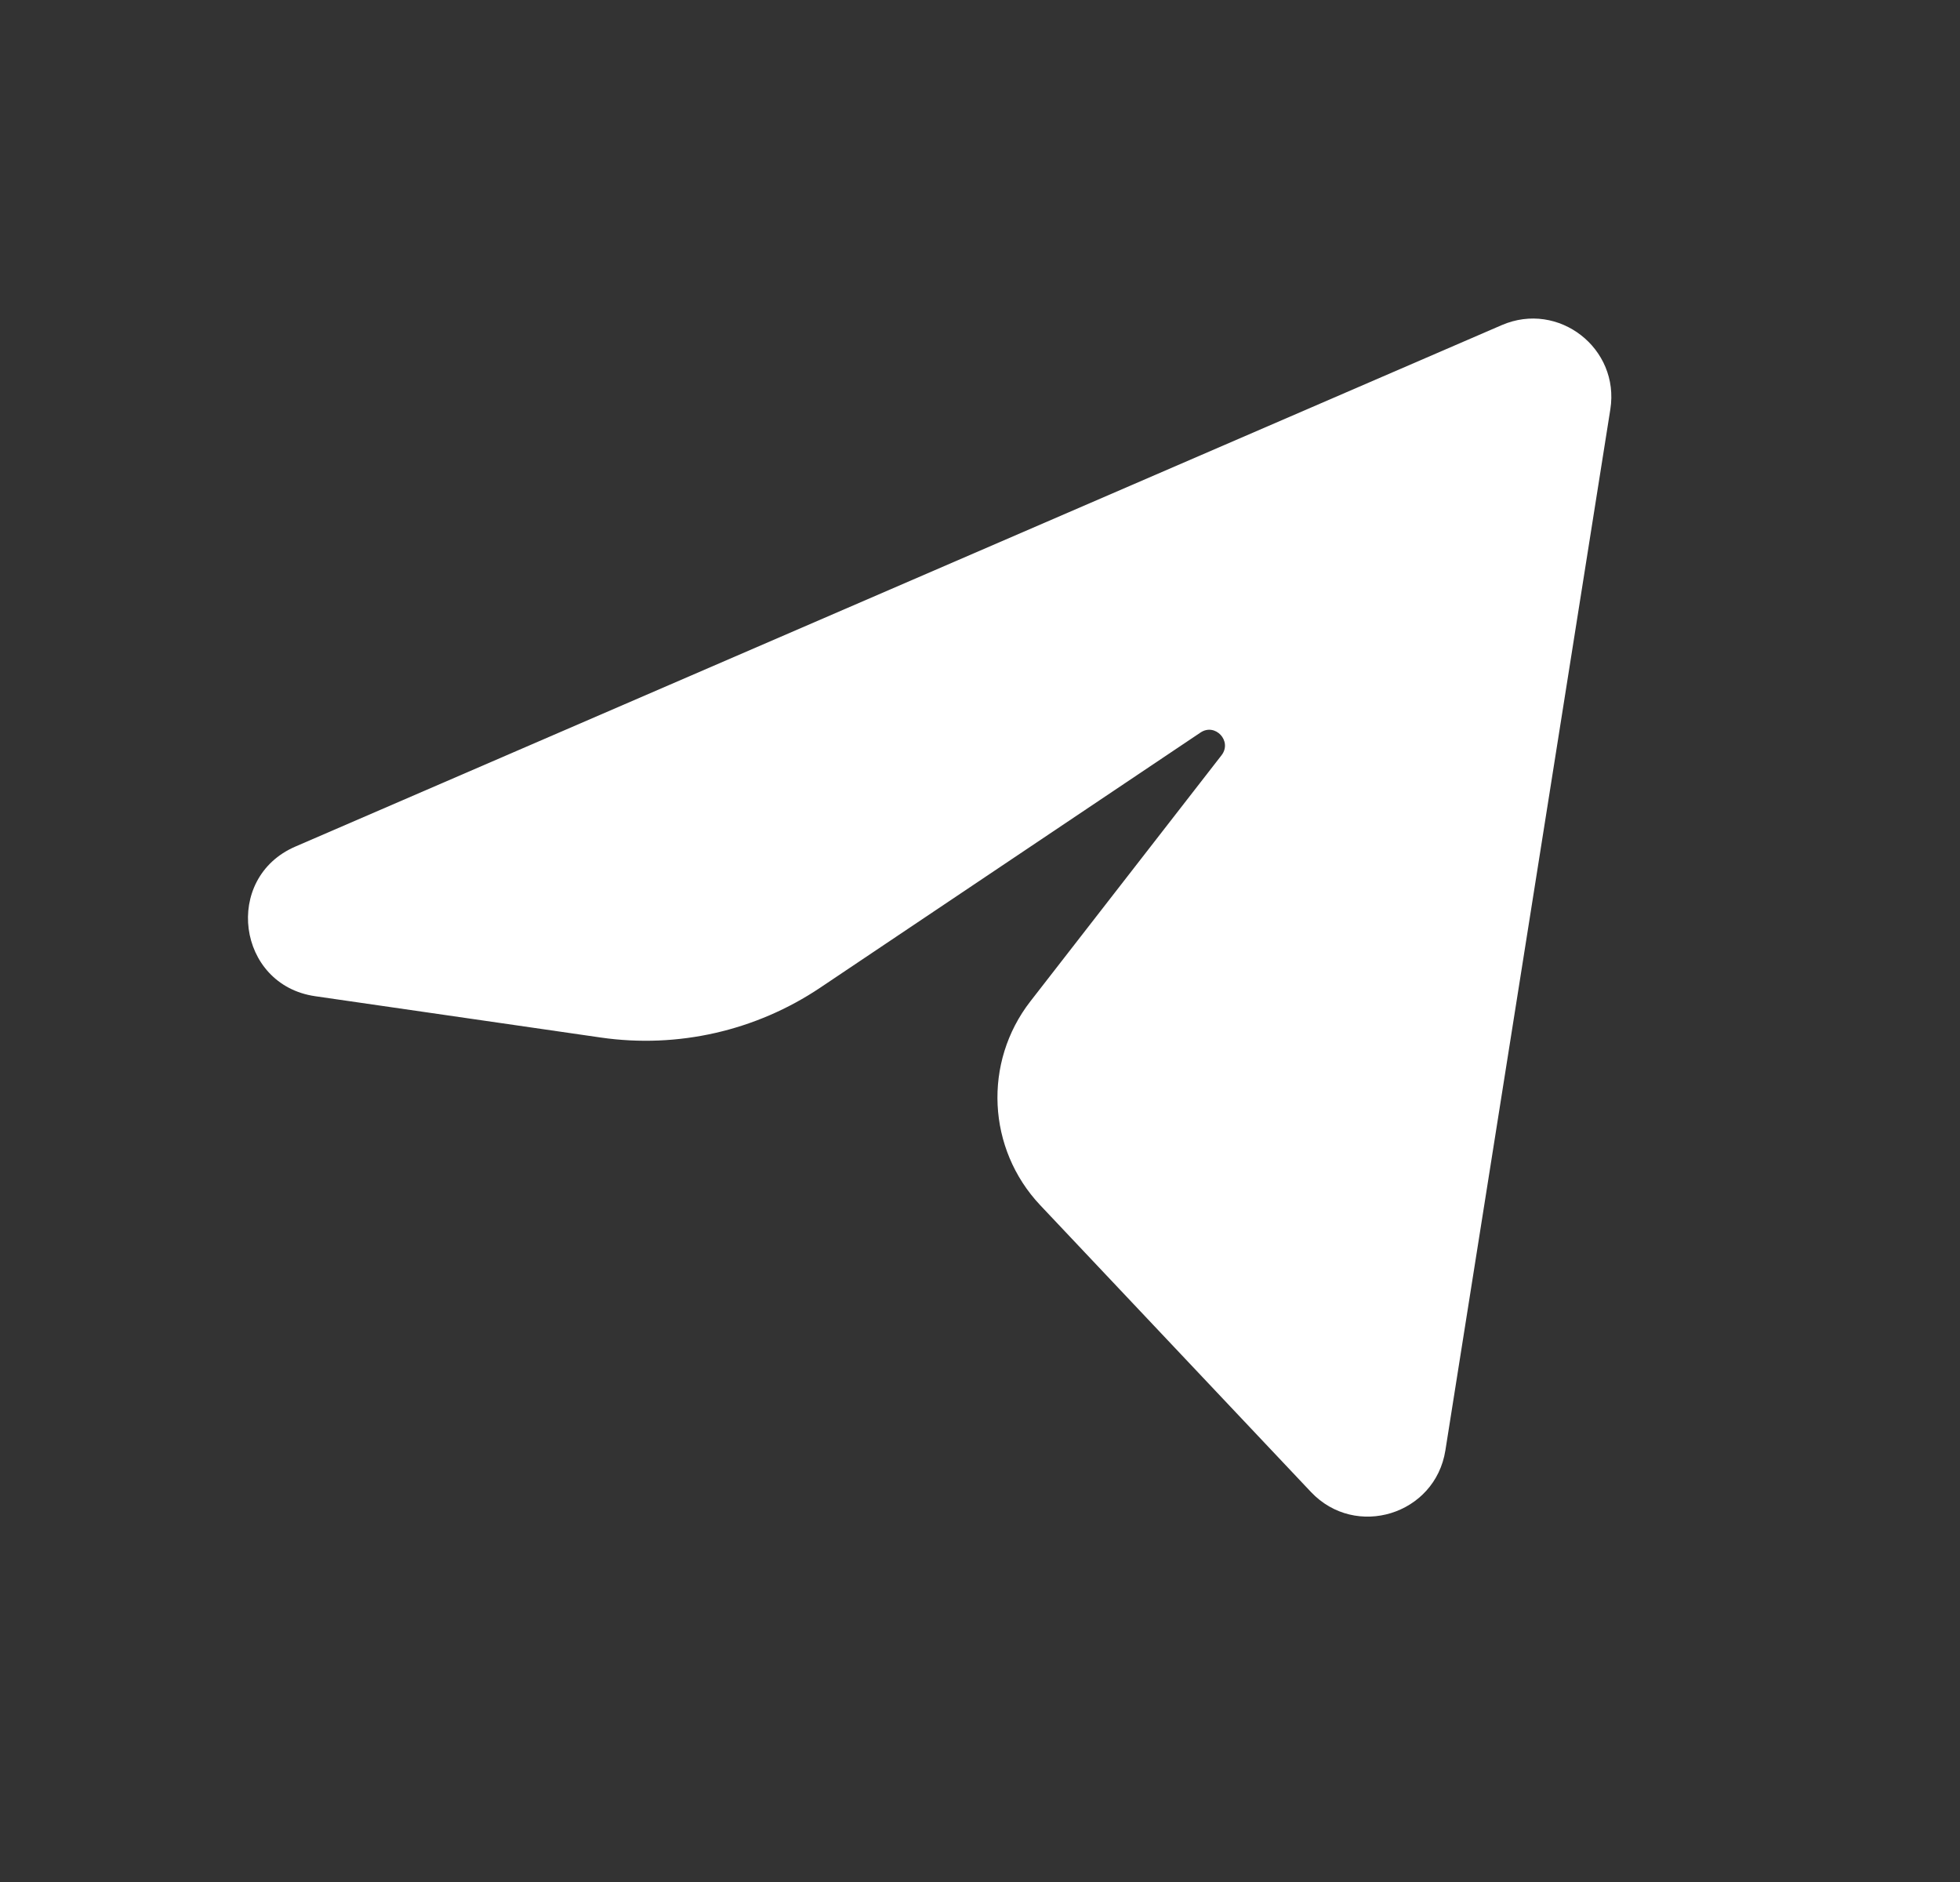 <svg width="25" height="24" viewBox="0 0 25 24" fill="none" xmlns="http://www.w3.org/2000/svg">
<rect x="0" y="0" width="25" height="24" fill="#333333" stroke="none"/>
<path d="M3.767 10.796L19.155 4.146C19.879 3.833 20.663 4.442 20.54 5.22L18.436 18.496C18.306 19.316 17.291 19.63 16.721 19.026L13.268 15.369C12.591 14.651 12.538 13.547 13.143 12.769L15.581 9.631C15.72 9.451 15.5 9.215 15.312 9.342L10.464 12.594C9.642 13.146 8.644 13.373 7.663 13.231L4.02 12.704C3.022 12.56 2.841 11.196 3.767 10.796Z" fill="white"/>
</svg>
